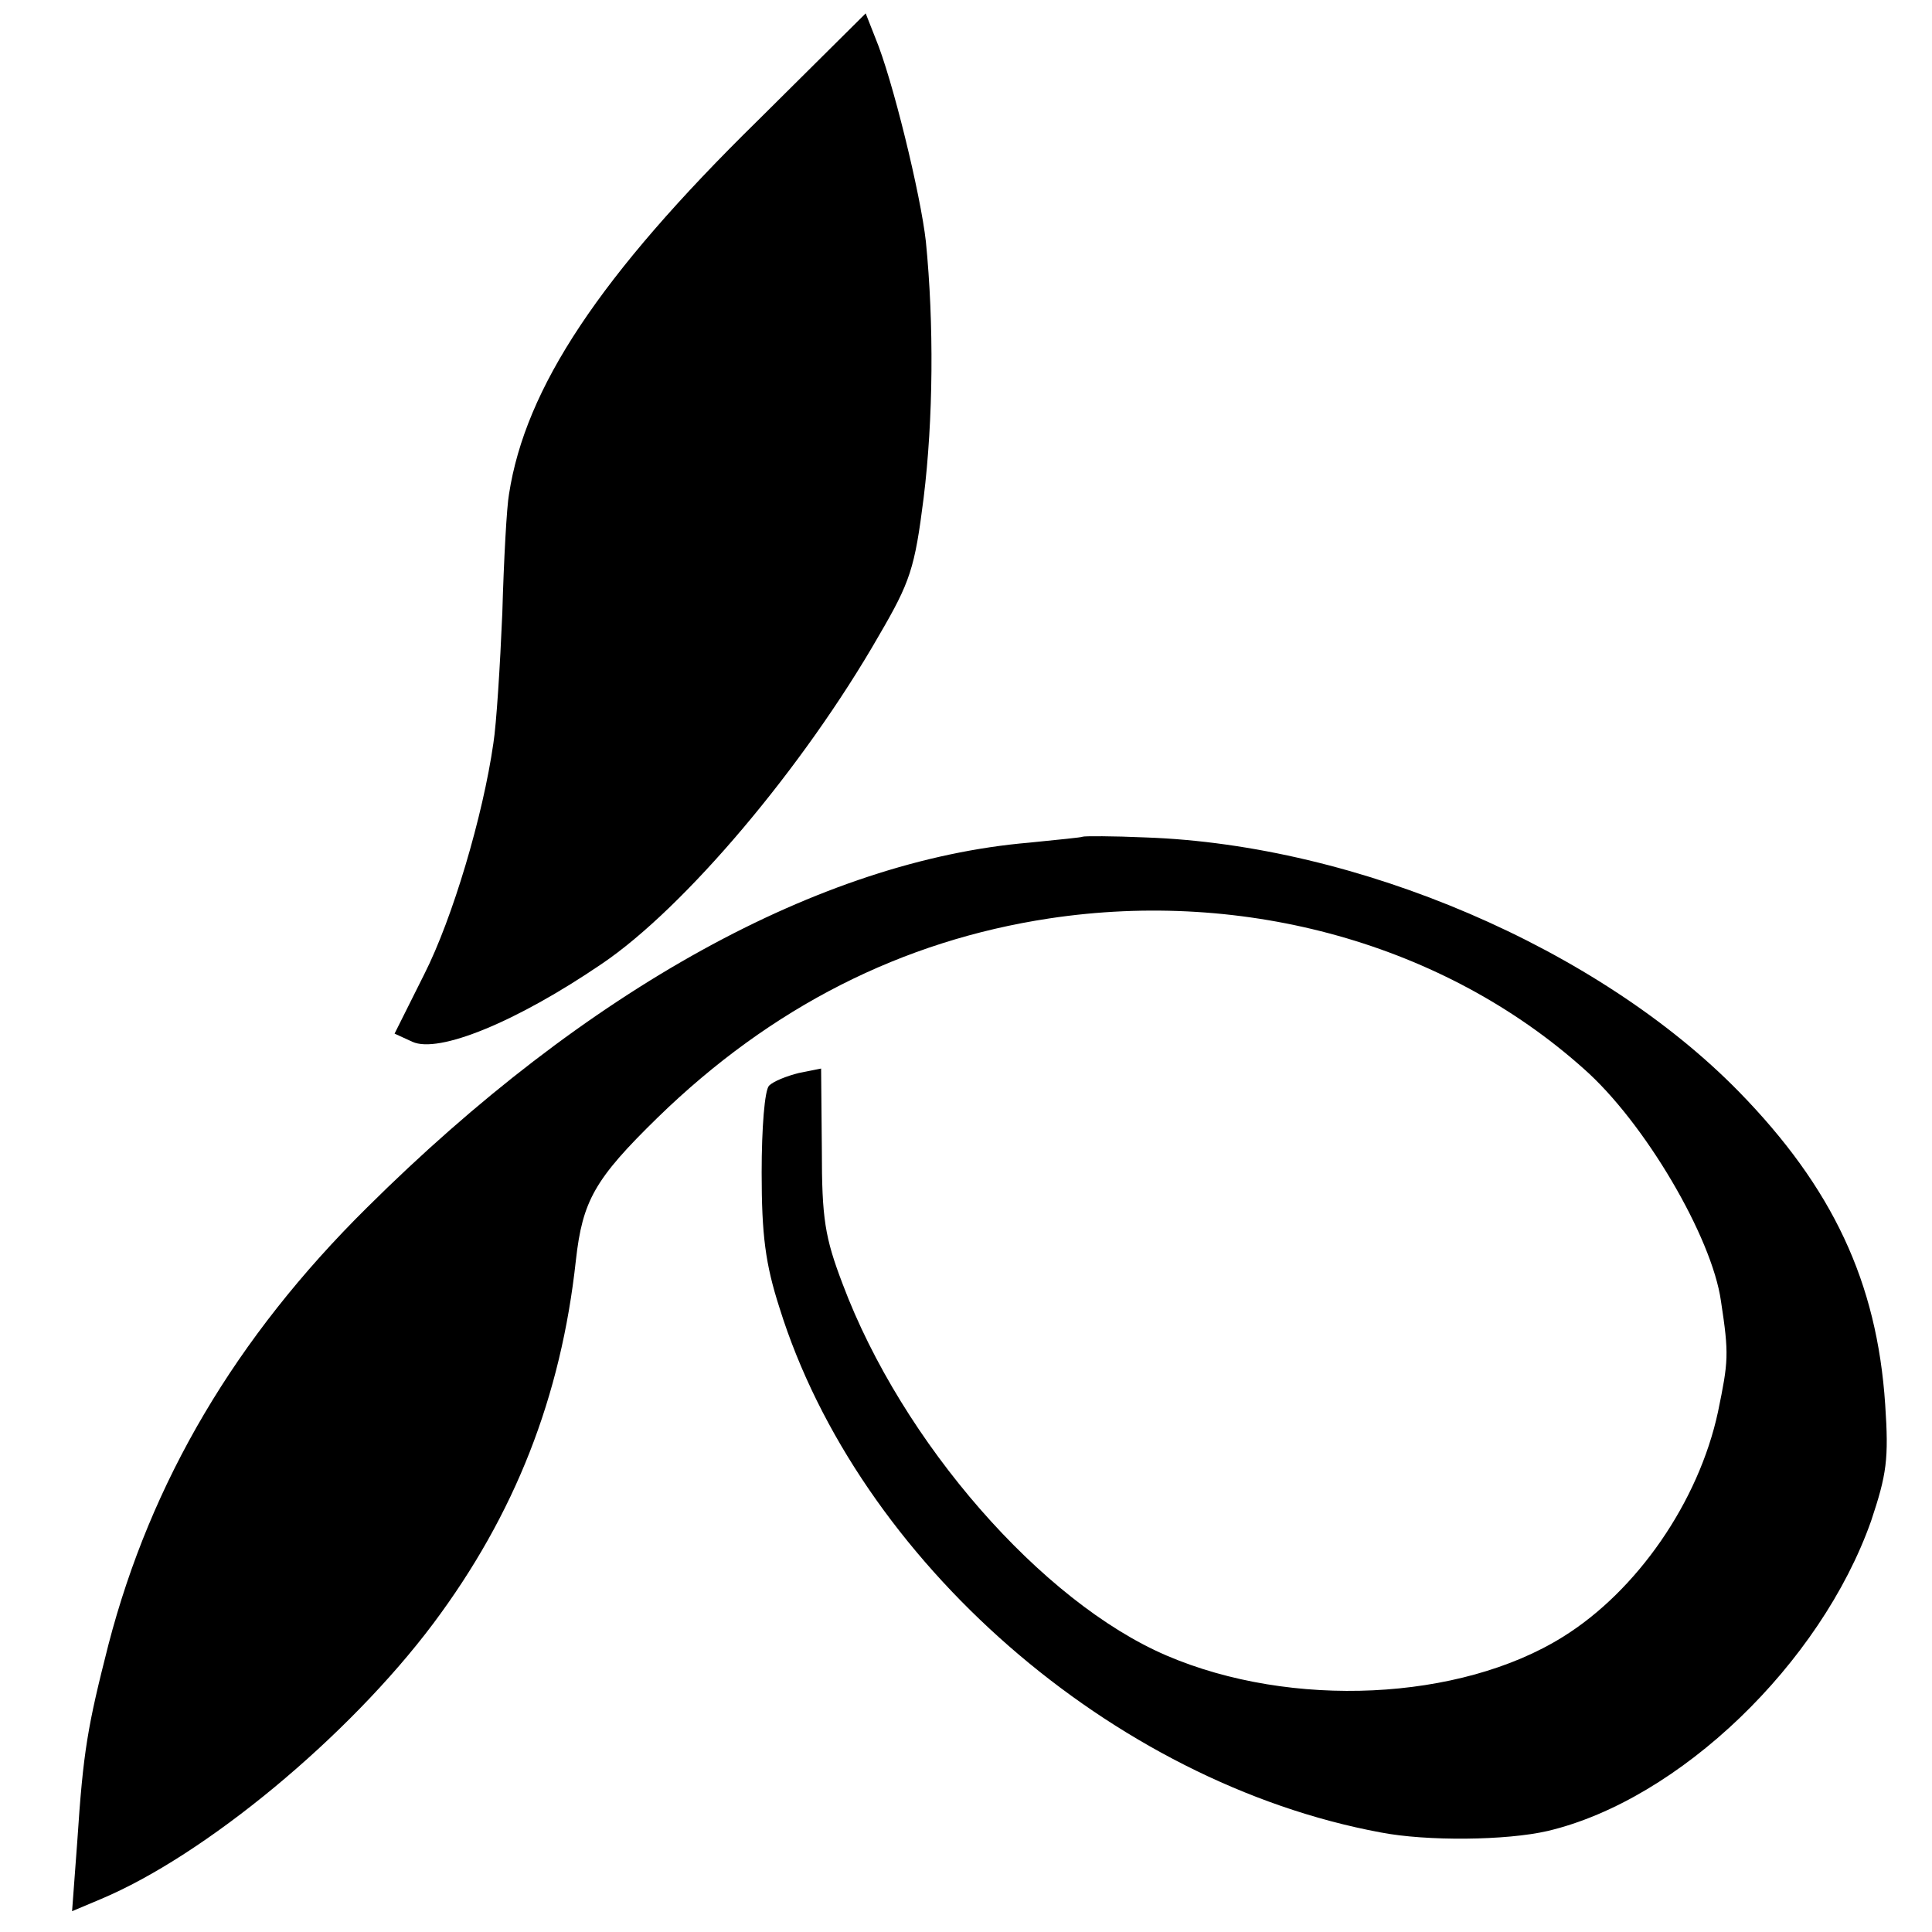 <?xml version="1.0" standalone="no"?>
<!DOCTYPE svg PUBLIC "-//W3C//DTD SVG 20010904//EN"
 "http://www.w3.org/TR/2001/REC-SVG-20010904/DTD/svg10.dtd">
<svg version="1.0" xmlns="http://www.w3.org/2000/svg"
 width="260pt" height="260pt" viewBox="0 0 260 260"
 preserveAspectRatio="xMidYMid meet">
<g transform="translate(0,260) scale(0.1,-0.1)"
fill="#000000" stroke="none">
<path d="M1020 2438 c-213 -209 -313 -360 -335 -503 -3 -16 -7 -88 -9 -160 -3
-71 -8 -150 -12 -175 -14 -98 -55 -236 -93 -311 l-40 -80 24 -11 c35 -16 139
26 255 105 111 75 271 264 373 442 42 72 48 90 60 185 13 106 14 234 3 345 -7
63 -45 219 -68 274 l-13 33 -145 -144z"/>
<path d="M1457 1474 c-1 -1 -33 -4 -72 -8 -281 -24 -596 -198 -891 -491 -177
-175 -291 -369 -348 -588 -28 -110 -34 -143 -42 -265 l-7 -94 38 16 c141 59
334 219 448 371 110 147 172 305 192 489 9 80 25 109 110 192 153 149 329 238
527 268 265 40 532 -35 719 -202 82 -72 173 -227 185 -313 11 -72 10 -81 -4
-149 -26 -121 -109 -241 -209 -303 -138 -86 -365 -97 -533 -25 -168 72 -356
287 -436 500 -24 63 -28 88 -28 181 l-1 109 -30 -6 c-16 -4 -34 -11 -40 -17
-6 -6 -10 -57 -10 -117 0 -84 5 -123 24 -182 106 -340 448 -639 809 -706 62
-12 169 -11 225 2 177 42 367 225 435 417 21 63 24 83 19 157 -11 165 -71 292
-197 421 -189 193 -513 332 -798 342 -45 2 -83 2 -85 1z"/>
</g>
</svg>
